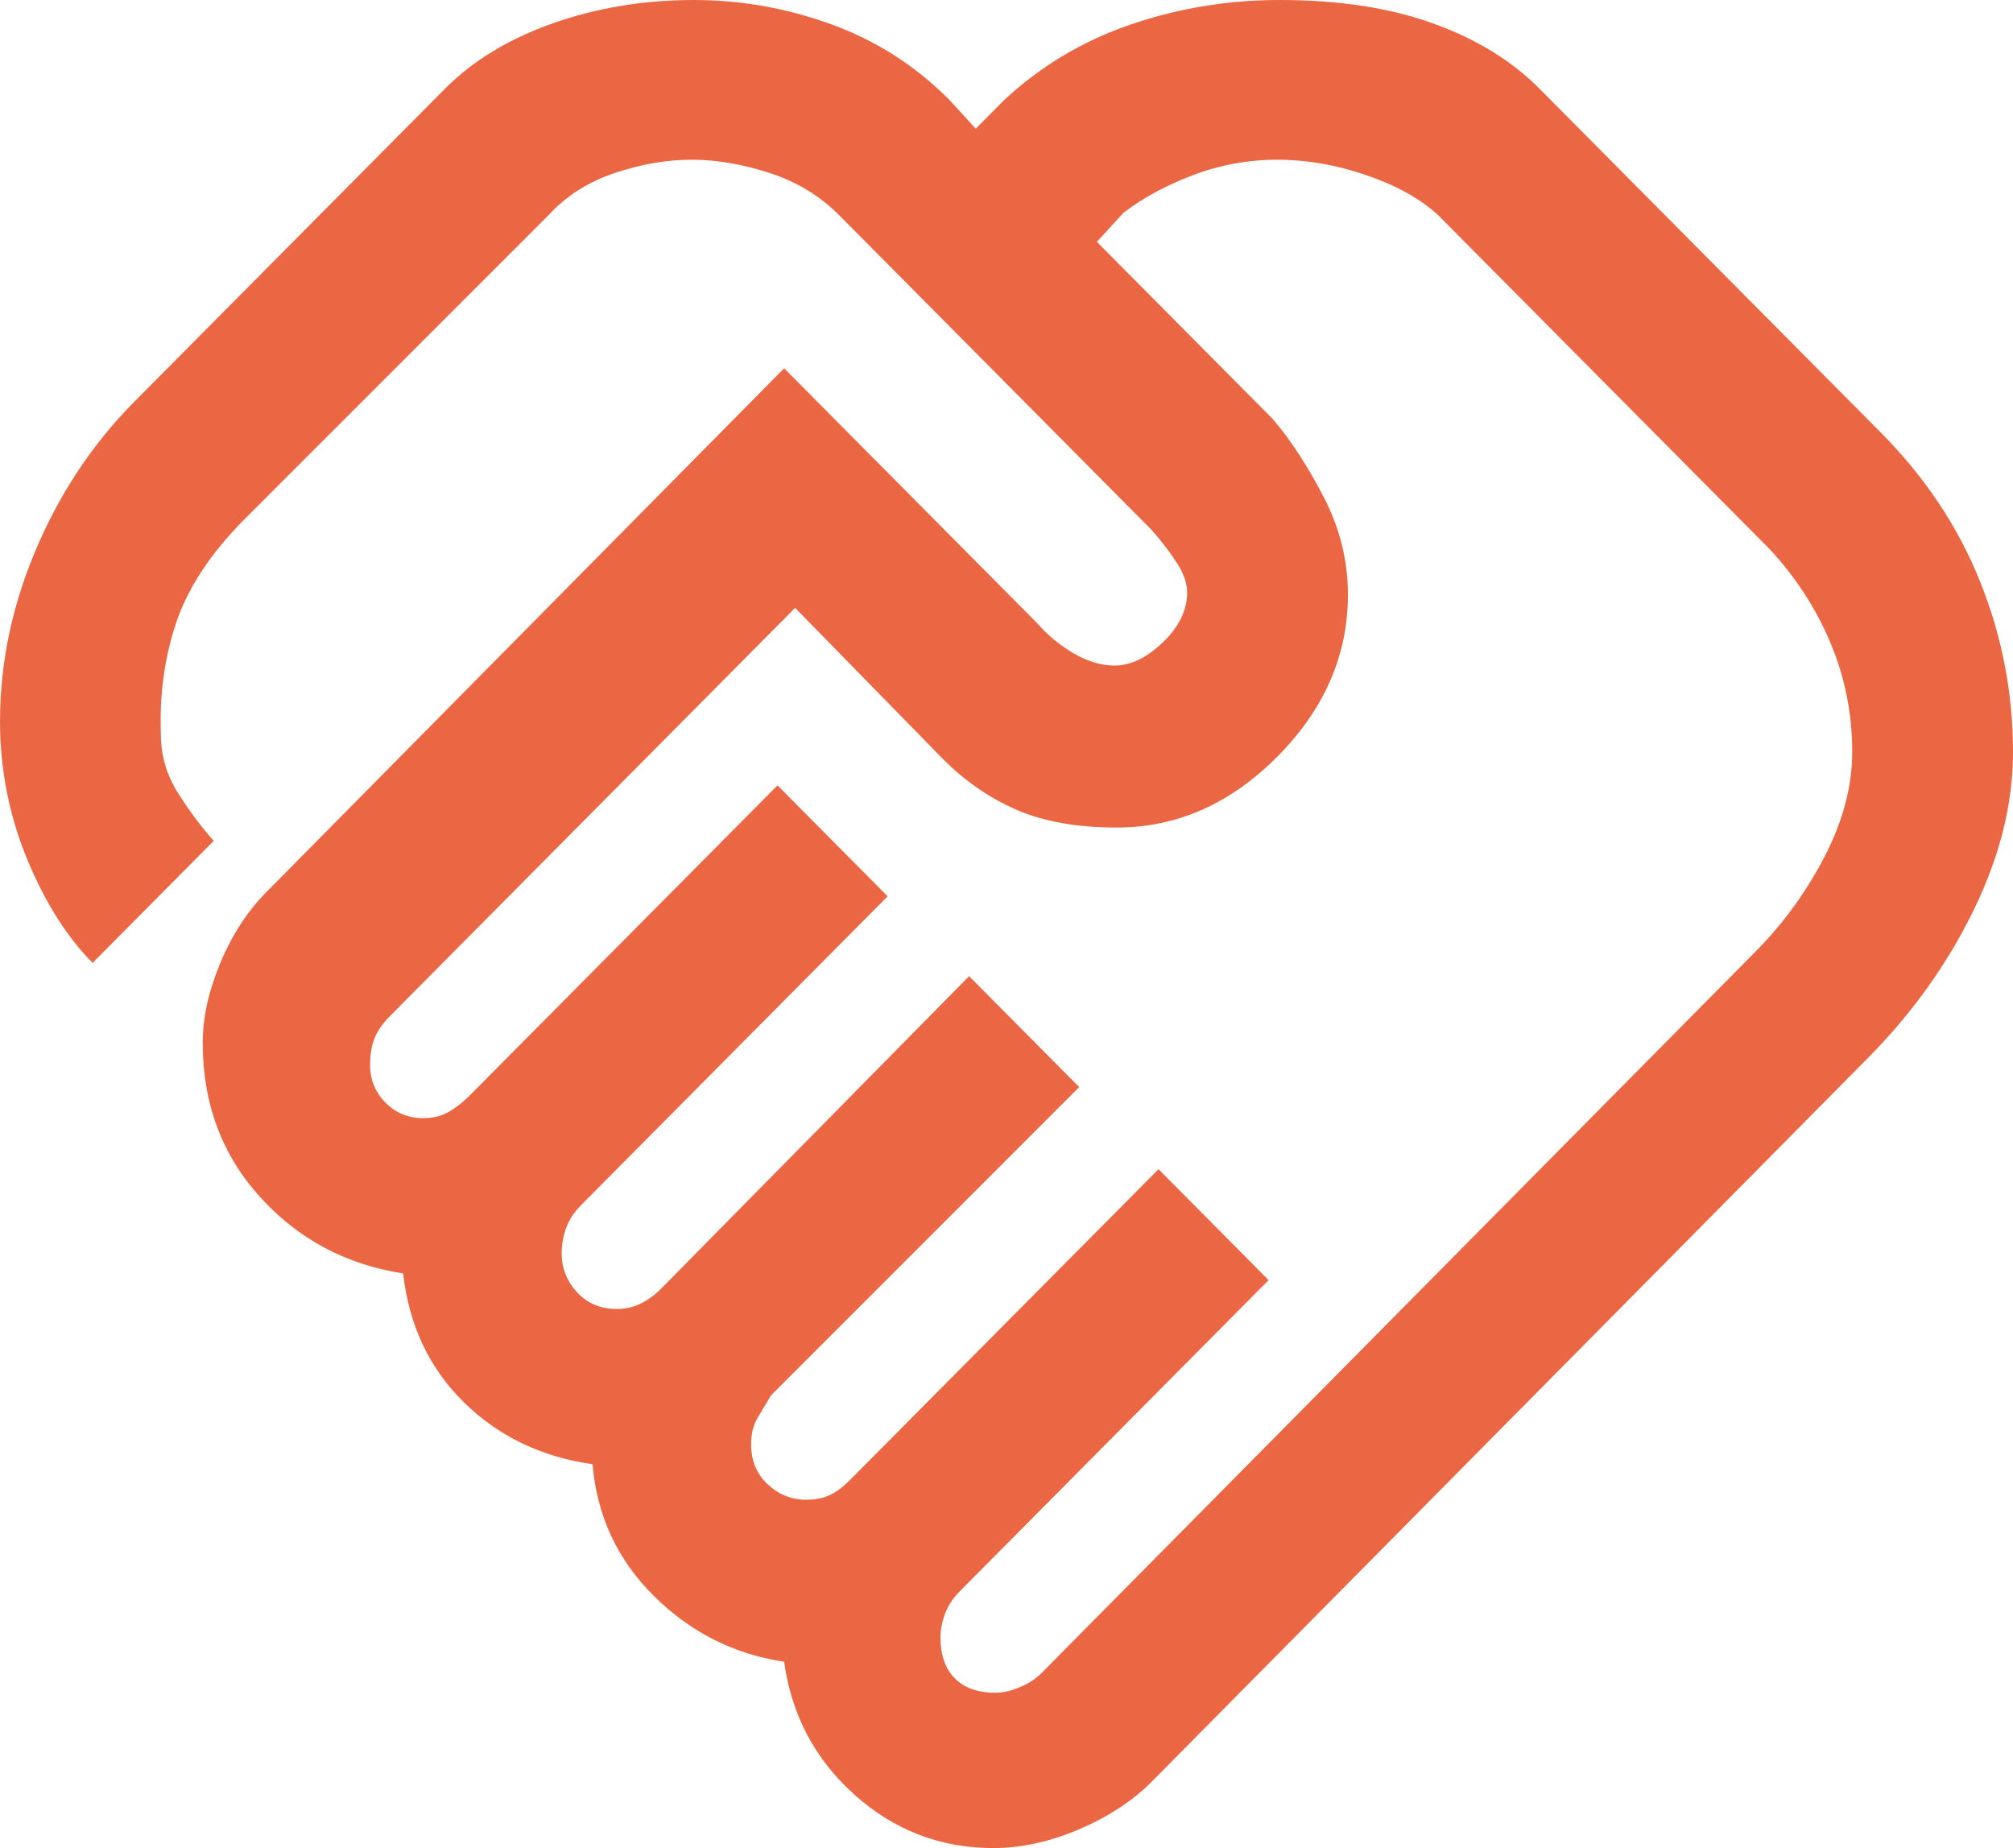 <?xml version="1.0" encoding="UTF-8"?> <svg xmlns="http://www.w3.org/2000/svg" width="61" height="56" viewBox="0 0 61 56" fill="none"><path d="M30.168 51.294C30.391 51.294 30.635 51.238 30.902 51.126C31.169 51.014 31.392 50.868 31.57 50.689L53.192 28.84C54.037 27.989 54.738 27.025 55.294 25.95C55.85 24.874 56.128 23.821 56.128 22.79C56.128 21.625 55.906 20.515 55.461 19.462C55.016 18.409 54.393 17.457 53.592 16.605L43.582 6.521C43.048 6.028 42.325 5.625 41.413 5.311C40.501 4.997 39.6 4.84 38.71 4.84C37.821 4.84 36.964 4.997 36.141 5.311C35.318 5.625 34.617 6.006 34.039 6.454L33.238 7.328L38.577 12.706C39.111 13.333 39.622 14.118 40.112 15.059C40.601 16 40.846 16.986 40.846 18.017C40.846 19.854 40.134 21.49 38.71 22.924C37.287 24.358 35.663 25.076 33.839 25.076C32.637 25.076 31.625 24.896 30.802 24.538C29.979 24.179 29.234 23.664 28.567 22.992L24.095 18.42L11.816 30.79C11.594 31.014 11.438 31.238 11.349 31.462C11.26 31.686 11.215 31.955 11.215 32.269C11.215 32.717 11.371 33.098 11.682 33.412C11.994 33.725 12.372 33.882 12.817 33.882C13.129 33.882 13.395 33.815 13.618 33.681C13.84 33.546 14.04 33.389 14.219 33.21L23.561 23.798L26.898 27.16L17.622 36.504C17.399 36.728 17.244 36.964 17.155 37.21C17.066 37.457 17.021 37.714 17.021 37.983C17.021 38.431 17.177 38.824 17.488 39.16C17.8 39.496 18.2 39.664 18.69 39.664C18.957 39.664 19.201 39.608 19.424 39.496C19.646 39.384 19.846 39.238 20.024 39.059L29.367 29.58L32.704 32.941L23.361 42.286L22.961 42.958C22.827 43.182 22.761 43.451 22.761 43.765C22.761 44.258 22.927 44.661 23.261 44.975C23.595 45.288 23.984 45.445 24.429 45.445C24.696 45.445 24.93 45.401 25.13 45.311C25.33 45.221 25.541 45.064 25.764 44.84L35.107 35.429L38.443 38.79L29.101 48.202C28.878 48.426 28.722 48.661 28.633 48.908C28.544 49.154 28.5 49.389 28.5 49.613C28.5 50.151 28.644 50.566 28.934 50.857C29.223 51.148 29.634 51.294 30.168 51.294ZM30.102 56C28.5 56 27.098 55.462 25.897 54.387C24.696 53.311 23.984 51.966 23.762 50.353C22.249 50.129 20.936 49.468 19.824 48.37C18.712 47.272 18.089 45.938 17.956 44.37C16.398 44.146 15.097 43.518 14.052 42.487C13.006 41.457 12.394 40.157 12.216 38.588C10.481 38.319 9.035 37.546 7.879 36.269C6.722 34.992 6.143 33.434 6.143 31.597C6.143 30.835 6.321 30.028 6.677 29.177C7.033 28.325 7.5 27.608 8.079 27.025L23.762 11.16L31.436 18.891C31.748 19.249 32.115 19.552 32.537 19.798C32.96 20.045 33.371 20.168 33.772 20.168C34.261 20.168 34.751 19.933 35.24 19.462C35.73 18.992 35.974 18.487 35.974 17.95C35.974 17.681 35.874 17.389 35.674 17.076C35.474 16.762 35.218 16.426 34.906 16.067L25.43 6.521C24.852 5.938 24.151 5.513 23.328 5.244C22.505 4.975 21.715 4.84 20.959 4.84C20.202 4.84 19.424 4.975 18.623 5.244C17.822 5.513 17.155 5.938 16.621 6.521L7.411 15.731C6.388 16.762 5.699 17.804 5.343 18.857C4.987 19.91 4.831 21.042 4.875 22.252C4.875 22.88 5.042 23.462 5.376 24C5.71 24.538 6.077 25.031 6.477 25.479L2.807 29.177C2.05 28.415 1.405 27.406 0.871 26.151C0.337 24.896 0.048 23.574 0.004 22.185C-0.041 20.347 0.304 18.543 1.038 16.773C1.772 15.003 2.784 13.468 4.075 12.168L13.484 2.689C14.33 1.838 15.42 1.176 16.754 0.706C18.089 0.235 19.513 0 21.026 0C22.449 0 23.84 0.246 25.196 0.739C26.553 1.232 27.744 1.994 28.767 3.025L29.568 3.899L30.435 3.025C31.547 1.994 32.827 1.232 34.273 0.739C35.718 0.246 37.22 0 38.777 0C40.557 0 42.103 0.235 43.415 0.706C44.728 1.176 45.807 1.838 46.652 2.689L56.996 13.109C58.331 14.454 59.332 15.955 59.999 17.613C60.666 19.272 61 20.997 61 22.79C61 24.358 60.6 25.961 59.799 27.597C58.998 29.233 57.93 30.723 56.596 32.067L34.906 53.983C34.328 54.566 33.594 55.048 32.704 55.429C31.814 55.809 30.947 56 30.102 56Z" fill="#EB6744"></path></svg> 